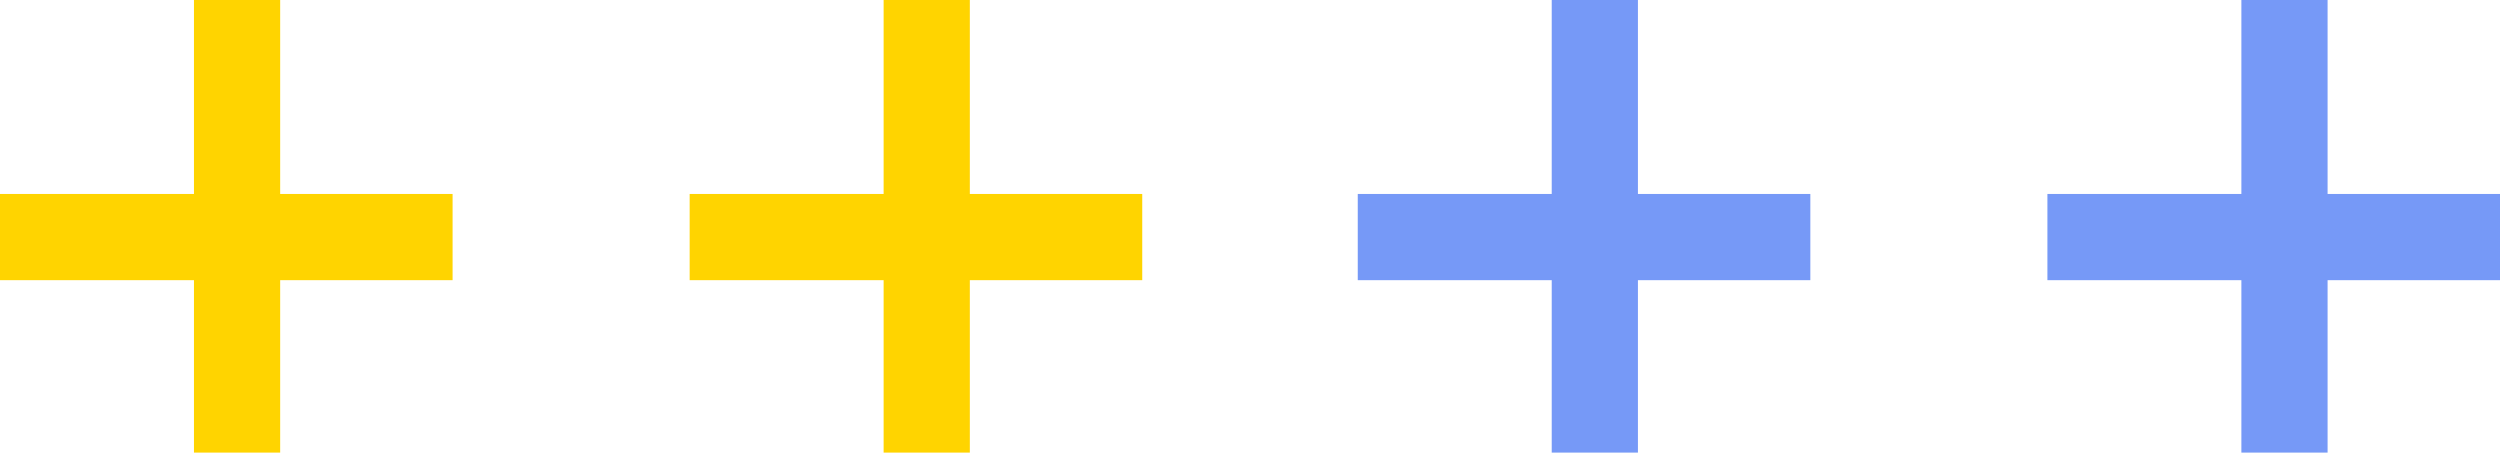<svg xmlns="http://www.w3.org/2000/svg" width="116" height="21" viewBox="0 0 116 21"><g id="Group_366" data-name="Group 366" transform="translate(-715 -4837)"><g id="Group_353" data-name="Group 353" transform="translate(341)"><rect id="Rectangle_1568" data-name="Rectangle 1568" width="4" height="21" transform="translate(383 4837)" fill="#ffd400"></rect><rect id="Rectangle_1569" data-name="Rectangle 1569" width="4" height="21" transform="translate(395 4846) rotate(90)" fill="#ffd400"></rect></g><g id="Group_354" data-name="Group 354" transform="translate(341)"><rect id="Rectangle_1570" data-name="Rectangle 1570" width="4" height="21" transform="translate(415 4837)" fill="#ffd400"></rect><rect id="Rectangle_1571" data-name="Rectangle 1571" width="4" height="21" transform="translate(427 4846) rotate(90)" fill="#ffd400"></rect></g><g id="Group_355" data-name="Group 355" transform="translate(341)"><rect id="Rectangle_1572" data-name="Rectangle 1572" width="4" height="21" transform="translate(446 4837)" fill="#7699f7"></rect><rect id="Rectangle_1573" data-name="Rectangle 1573" width="4" height="21" transform="translate(458 4846) rotate(90)" fill="#7699f7"></rect></g><g id="Group_356" data-name="Group 356" transform="translate(341)"><rect id="Rectangle_1574" data-name="Rectangle 1574" width="4" height="21" transform="translate(478 4837)" fill="#7699f7"></rect><rect id="Rectangle_1575" data-name="Rectangle 1575" width="4" height="21" transform="translate(490 4846) rotate(90)" fill="#7699f7"></rect></g></g></svg>